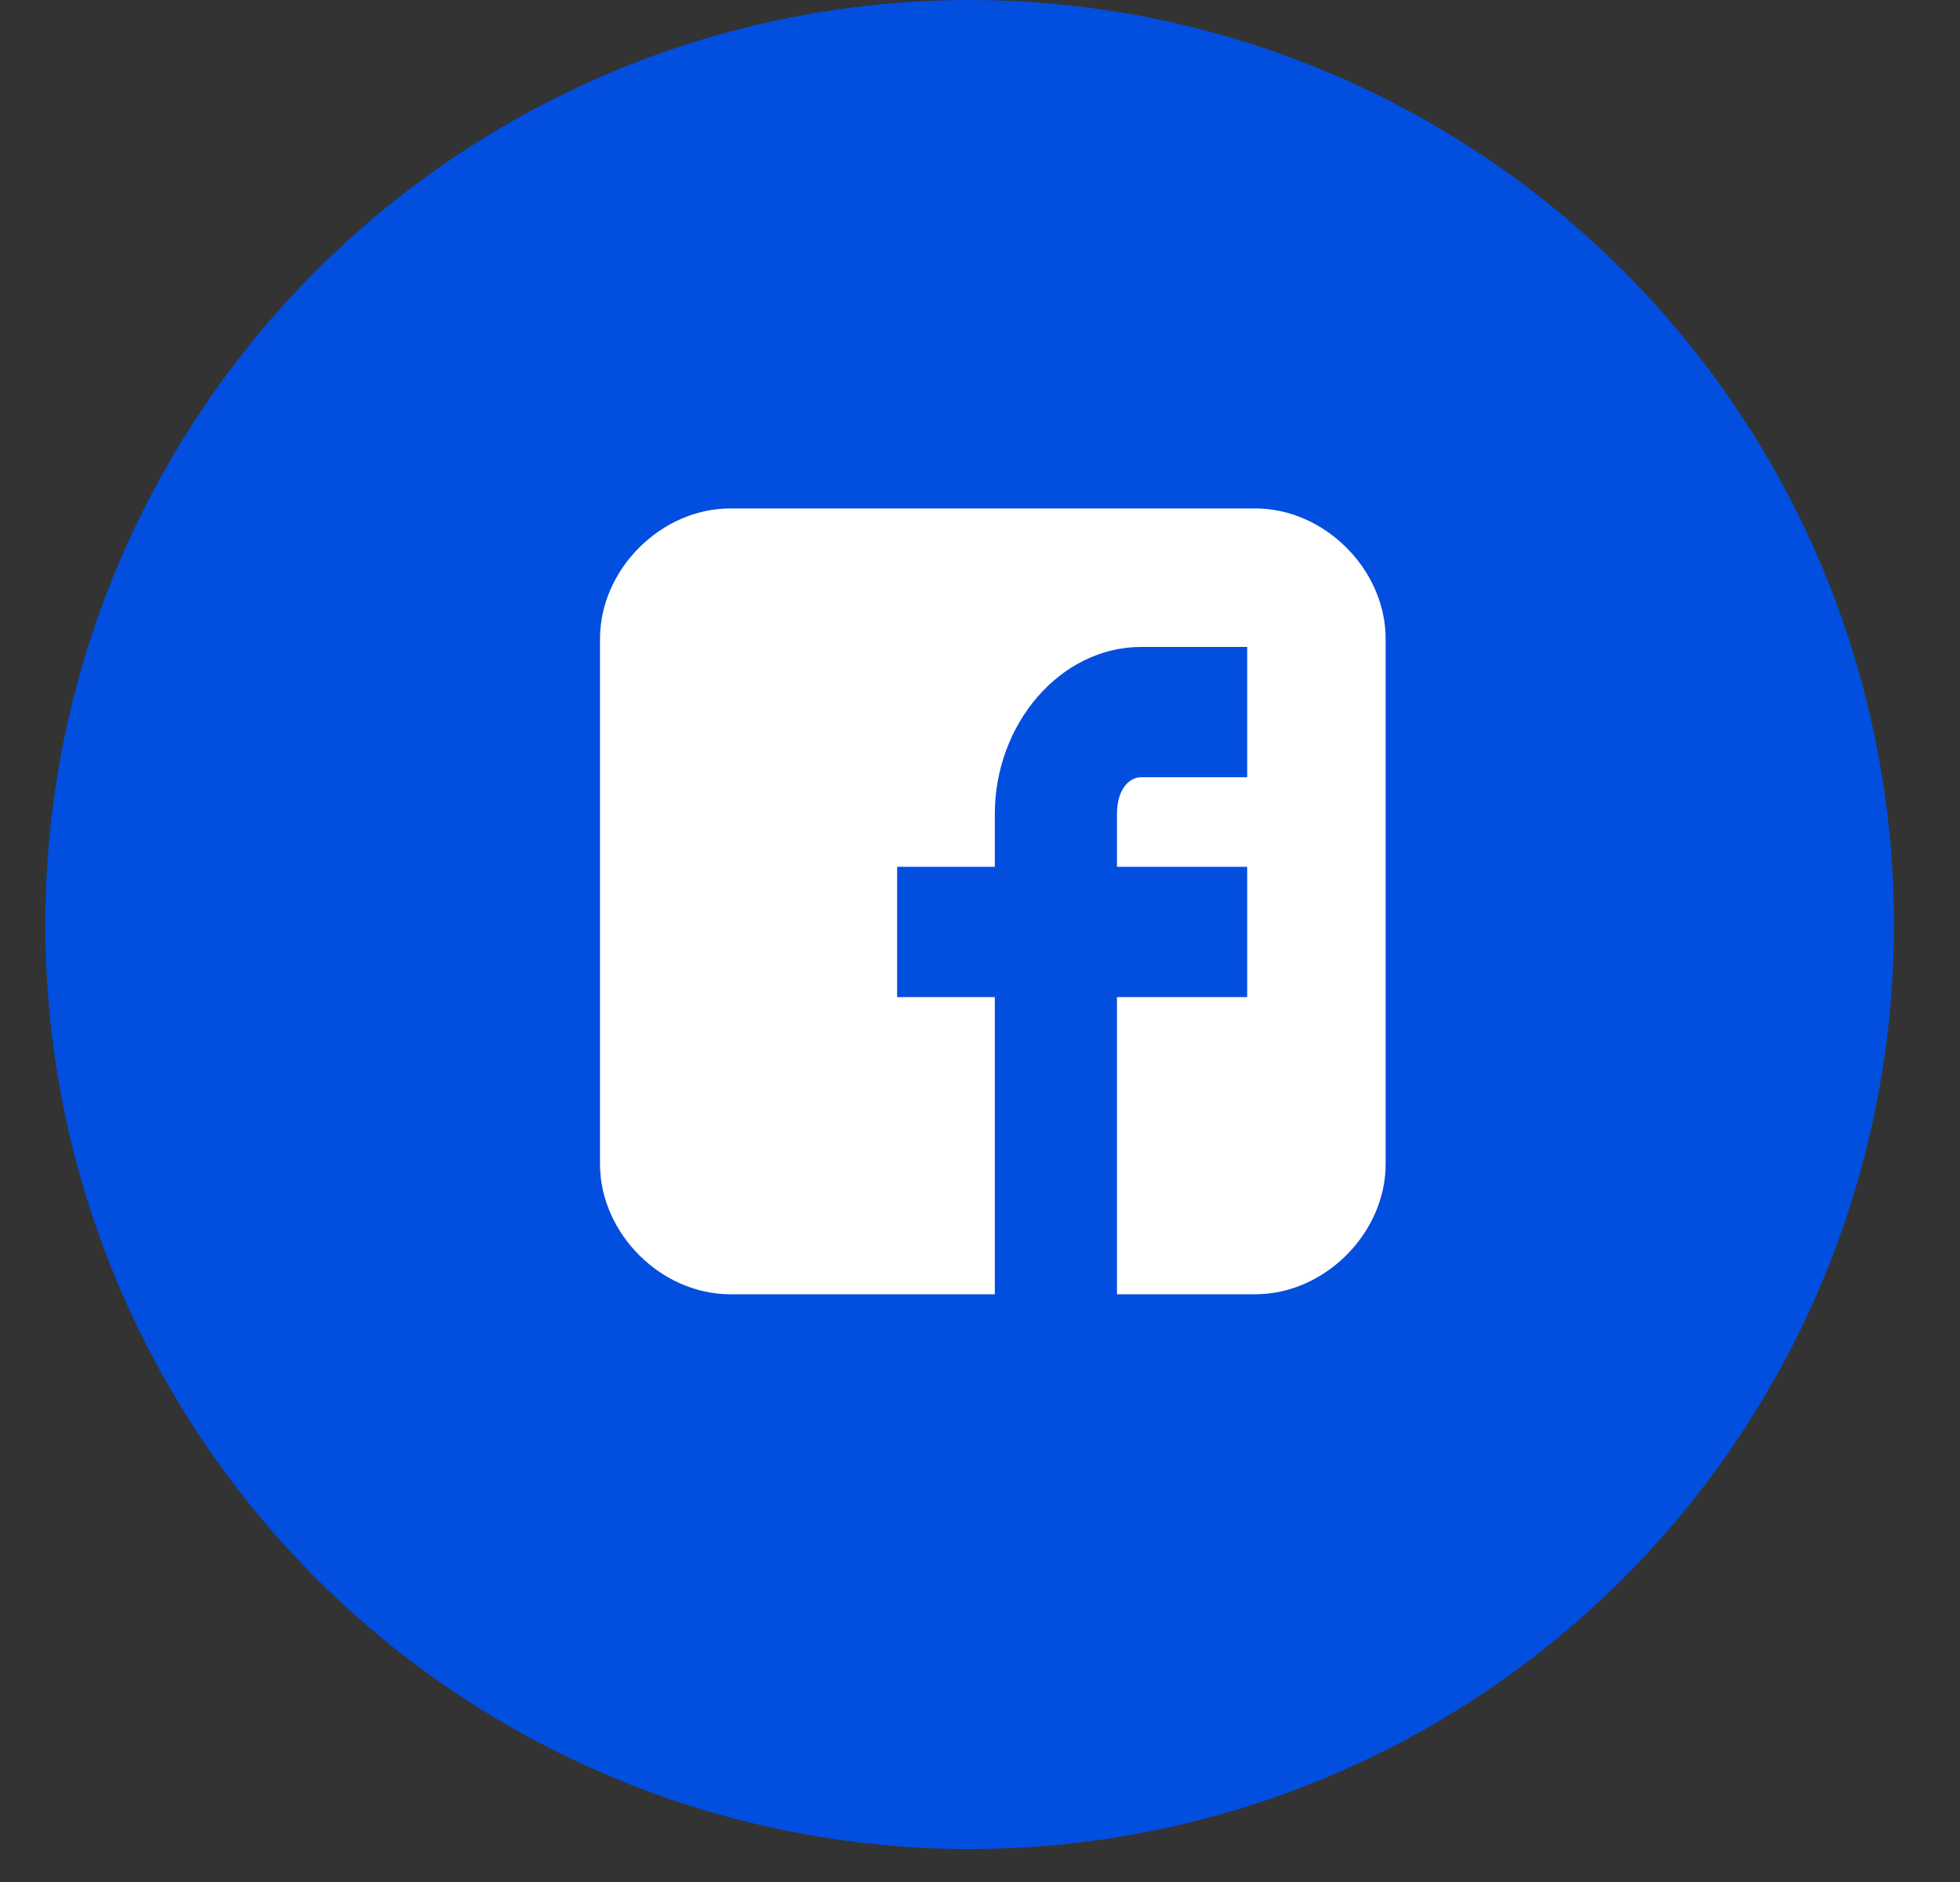 <svg width="25" height="24" viewBox="0 0 25 24" fill="none" xmlns="http://www.w3.org/2000/svg">
<rect x="0" y="0" width="25" height="24" fill="#333333" stroke="none"/>
<circle cx="12.368" cy="11.79" r="11.79" fill="#024EDF"/>
<path d="M17.674 8.146C17.674 7.263 16.895 6.484 16.012 6.484H9.314C8.431 6.484 7.653 7.263 7.653 8.146V14.844C7.653 15.727 8.431 16.505 9.314 16.505H12.689V12.715H11.443V11.054H12.689V10.379C12.689 9.236 13.52 8.25 14.558 8.25H15.908V9.911H14.558C14.402 9.911 14.247 10.067 14.247 10.379V11.054H15.908V12.715H14.247V16.505H16.012C16.895 16.505 17.674 15.727 17.674 14.844V8.146Z" fill="white"/>
</svg>
